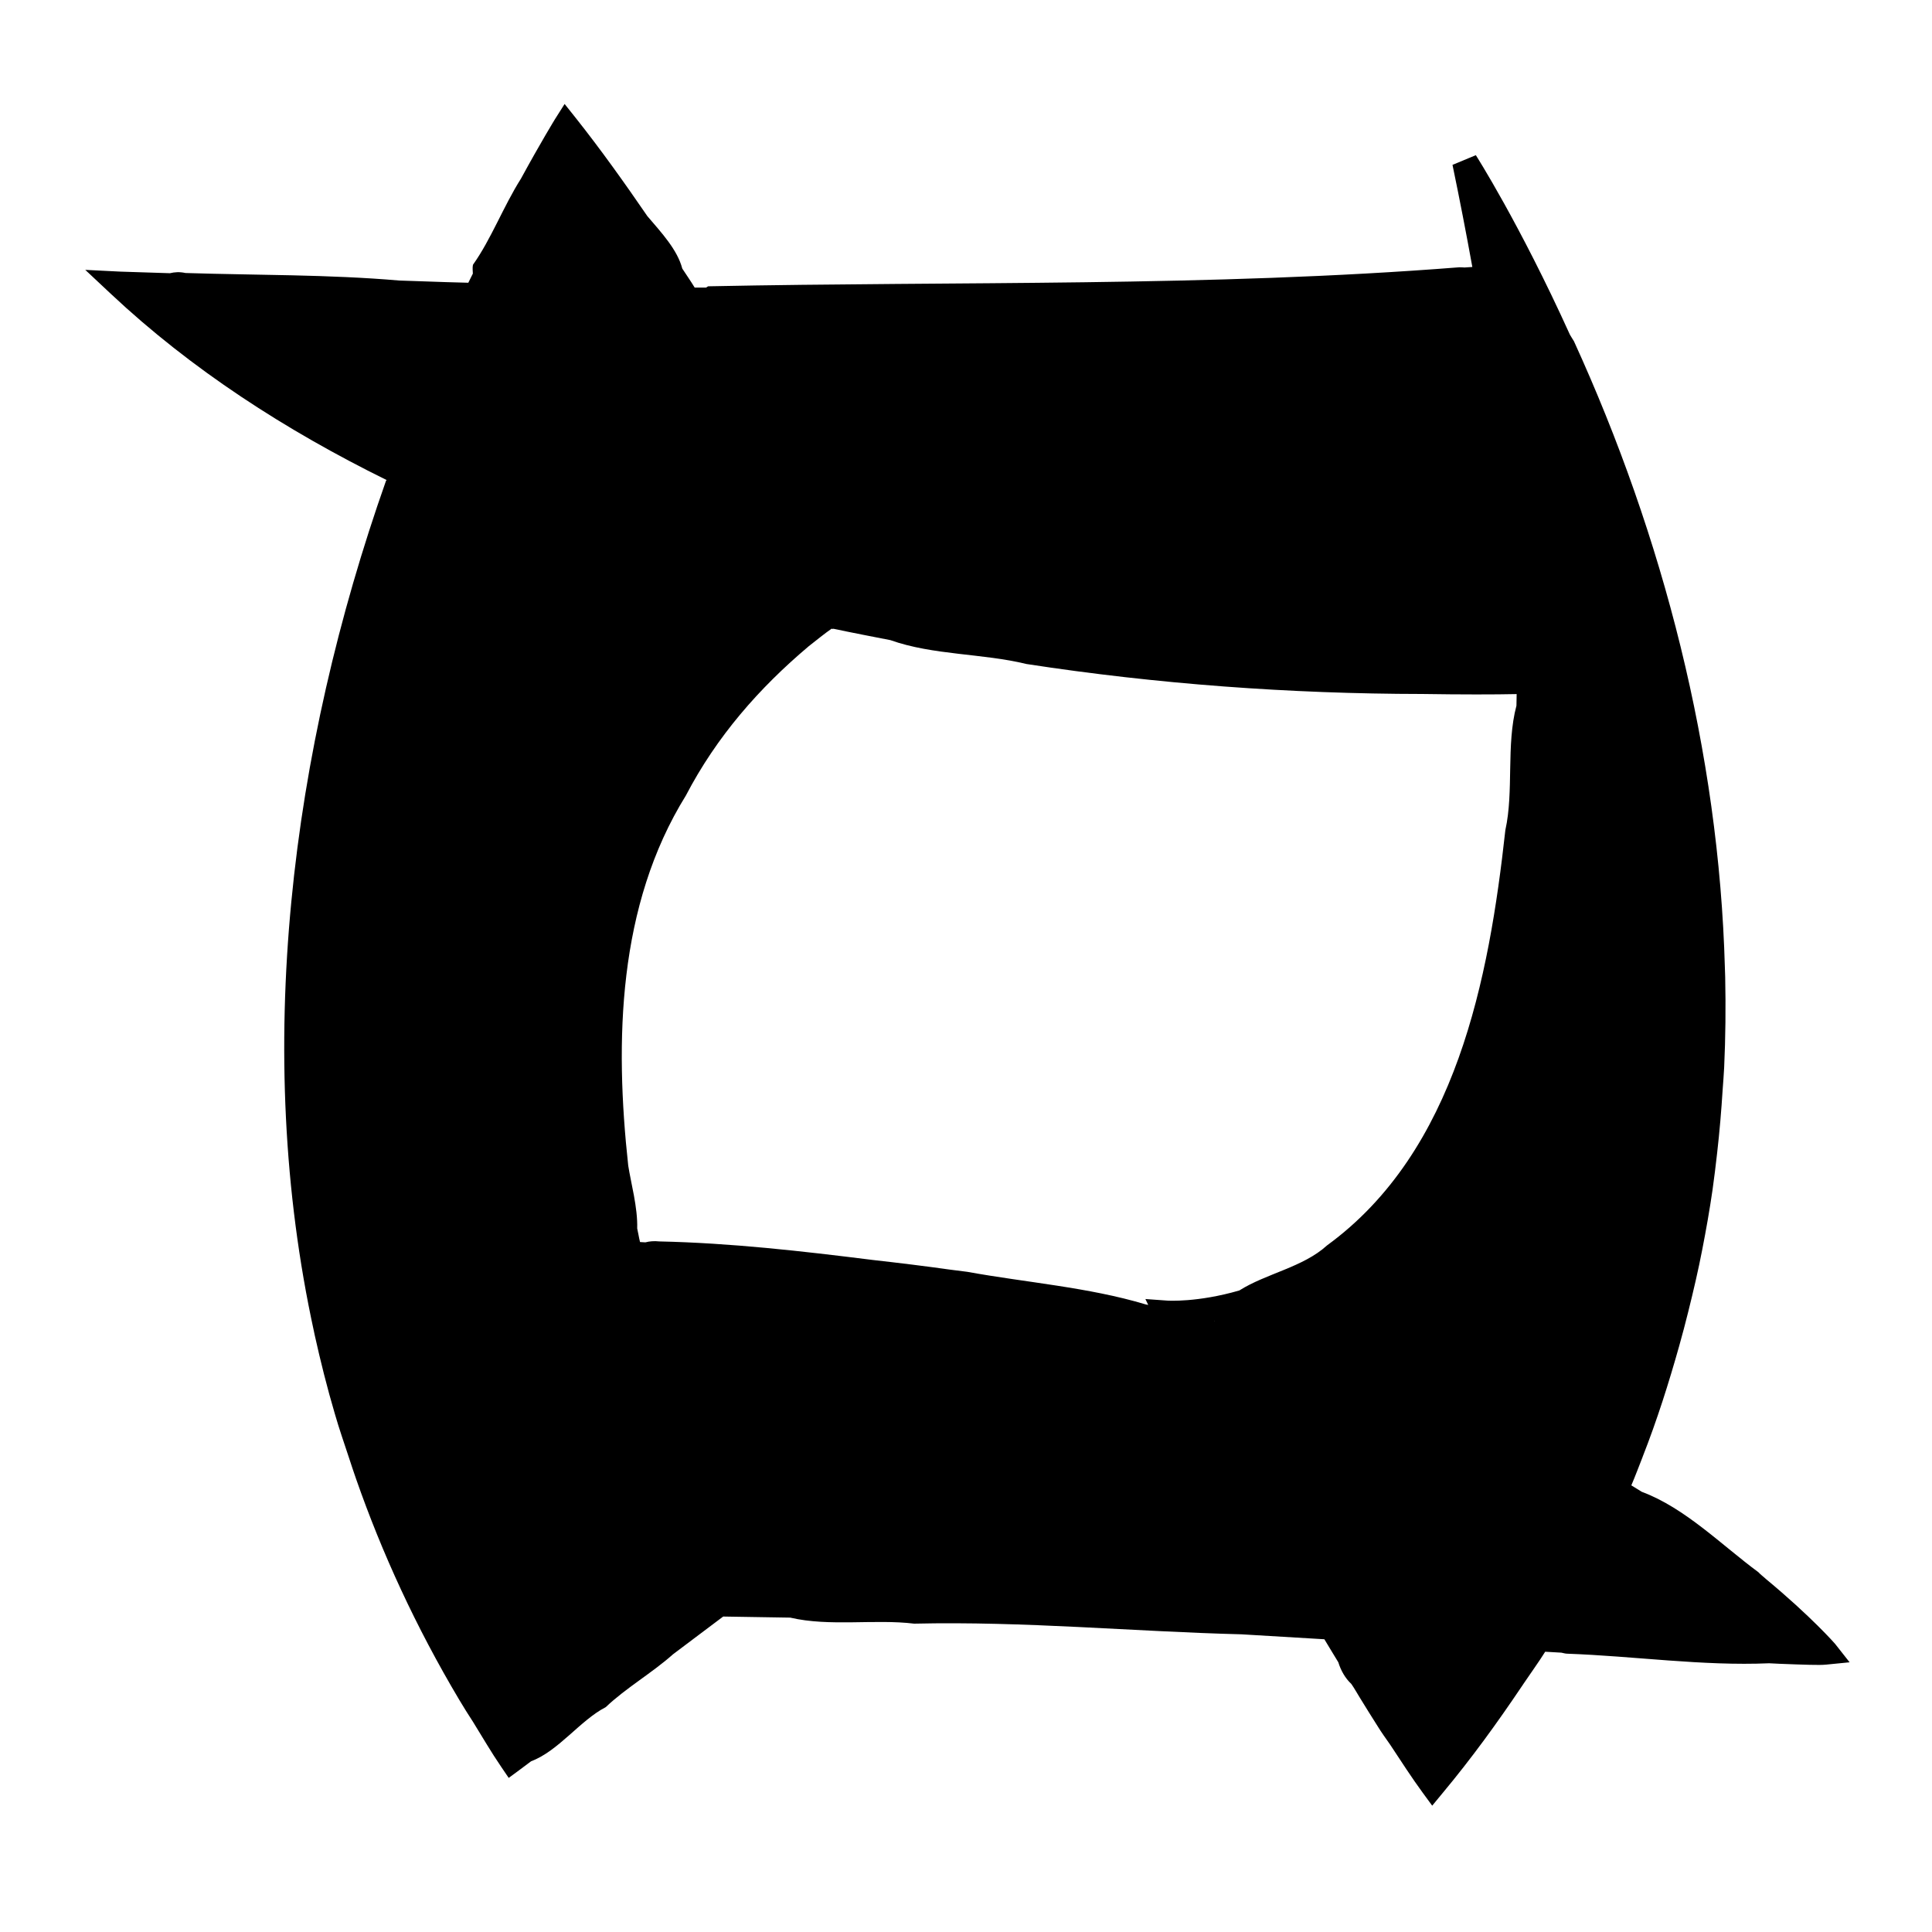 <svg xmlns:xlink="http://www.w3.org/1999/xlink" xmlns:dc="http://purl.org/dc/elements/1.1/" xmlns:cc="http://creativecommons.org/ns#" xmlns:rdf="http://www.w3.org/1999/02/22-rdf-syntax-ns#" xmlns:svg="http://www.w3.org/2000/svg" xmlns="http://www.w3.org/2000/svg" viewBox="0 0 37.5 37.5" height="16" width="16" version="1.1" id="svg4136">
  <defs id="defs4140"/>
  <path id="path4146" d="m 10.959,2.018 -0.188,0.297 c 0,0 -0.268,0.435 -0.66,1.154 C 9.771,4.006 9.531,4.647 9.18,5.139 9.167,5.206 9.178,5.254 9.178,5.311 9.148,5.375 9.121,5.422 9.09,5.488 8.34,5.469 8.419,5.465 7.749,5.445 6.374,5.326 4.969,5.343 3.6,5.299 3.487,5.274 3.389,5.281 3.299,5.303 3.184,5.298 2.334,5.272 2.334,5.272 L 1.655,5.238 2.151,5.703 c 1.561,1.466 3.393,2.649 5.354,3.615 -0.004,0.004 -0.007,0.008 -0.012,0.012 C 5.646,14.567 4.903,20.391 6.094,25.844 c 0.004,0.02 0.007,0.039 0.012,0.059 0.115,0.518 0.244,1.034 0.395,1.545 0.081,0.283 0.18,0.565 0.273,0.848 0.046,0.136 0.088,0.273 0.137,0.408 0.502,1.438 1.16,2.873 2.004,4.291 0.085,0.144 0.175,0.285 0.266,0.426 0.181,0.291 0.349,0.584 0.547,0.873 l 0.146,0.215 0.209,-0.154 c 0.103,-0.076 0.127,-0.096 0.227,-0.17 0.525,-0.194 0.955,-0.797 1.447,-1.049 0.391,-0.372 0.897,-0.662 1.307,-1.027 0.265,-0.203 0.763,-0.571 0.973,-0.732 l 1.301,0.021 c 0.764,0.179 1.643,0.024 2.406,0.117 2.143,-0.049 4.233,0.153 6.355,0.207 0.739,0.044 0.84,0.051 1.607,0.096 0.09,0.153 0.181,0.296 0.271,0.447 0.048,0.157 0.132,0.308 0.252,0.42 0.06,0.085 0.112,0.182 0.168,0.271 0.114,0.184 0.226,0.368 0.34,0.545 0.077,0.126 0.162,0.243 0.246,0.363 0.21,0.318 0.421,0.645 0.627,0.926 l 0.189,0.258 0.203,-0.246 c 0.566,-0.679 1.062,-1.366 1.527,-2.057 0.015,-0.023 0.029,-0.04 0.043,-0.064 0.139,-0.207 0.29,-0.413 0.42,-0.621 0.107,0.006 0.205,0.012 0.314,0.018 0.037,0.006 0.068,0.019 0.111,0.02 1.299,0.046 2.627,0.242 3.922,0.186 0.056,0.002 0.151,0.008 0.203,0.01 0.238,0.009 0.434,0.017 0.584,0.02 0.15,0.003 0.241,0.004 0.32,-0.004 l 0.455,-0.045 -0.283,-0.359 c 0,0 -0.454,-0.522 -1.344,-1.26 -0.045,-0.043 -0.108,-0.088 -0.143,-0.129 -0.708,-0.521 -1.422,-1.248 -2.264,-1.561 -0.071,-0.042 -0.13,-0.083 -0.203,-0.125 0.078,-0.183 0.147,-0.368 0.219,-0.551 0,0 0,-0.002 0,-0.002 0.283,-0.72 0.509,-1.438 0.711,-2.156 0.063,-0.221 0.12,-0.444 0.176,-0.666 0.1,-0.402 0.194,-0.803 0.271,-1.203 0.075,-0.384 0.143,-0.769 0.199,-1.156 0.034,-0.241 0.063,-0.481 0.09,-0.721 0.047,-0.409 0.081,-0.818 0.107,-1.229 0.009,-0.142 0.023,-0.286 0.029,-0.428 0.027,-0.584 0.032,-1.169 0.02,-1.754 -0.001,-0.06 -0.004,-0.12 -0.006,-0.18 -0.115,-4.188 -1.2,-8.376 -2.93,-12.162 -0.023,-0.04 -0.055,-0.084 -0.078,-0.127 -0.981,-2.164 -1.826,-3.484 -1.826,-3.484 l -0.453,0.188 c 0.142,0.683 0.269,1.341 0.385,1.982 -0.048,0.004 -0.104,0.006 -0.152,0.01 -0.034,-0.001 -0.068,-0.006 -0.102,-0.004 -4.851,0.382 -9.711,0.27 -14.578,0.369 -0.018,0.007 -0.025,0.018 -0.041,0.025 -0.072,-7.66e-4 -0.149,8.166e-4 -0.221,0 C 13.408,5.457 13.323,5.336 13.243,5.213 13.148,4.848 12.841,4.518 12.565,4.195 12.115,3.538 11.653,2.892 11.178,2.293 l -0.219,-0.275 z m 5.184,10.186 c 0.007,0.001 0.014,0.003 0.021,0.004 0.005,-7.79e-4 0.007,-0.003 0.012,-0.004 0.372,0.079 0.739,0.149 1.107,0.221 0.827,0.294 1.795,0.256 2.639,0.463 2.537,0.39 5.117,0.579 7.682,0.582 0.768,0.012 1.422,0.011 1.834,0.002 4.63e-4,0.079 -0.004,0.147 -0.004,0.225 -0.203,0.763 -0.048,1.664 -0.215,2.414 -0.318,2.884 -0.949,6.23 -3.461,8.062 -0.466,0.425 -1.181,0.545 -1.703,0.875 -0.813,0.236 -1.393,0.197 -1.393,0.197 l -0.43,-0.031 0.055,0.115 c -0.017,-0.004 -0.037,-0.008 -0.055,-0.012 -1.106,-0.332 -2.319,-0.424 -3.457,-0.631 -0.112,-0.014 -0.225,-0.028 -0.338,-0.043 -0.488,-0.069 -0.991,-0.13 -1.504,-0.188 -1.374,-0.172 -2.751,-0.329 -4.135,-0.359 -0.103,-0.011 -0.193,-0.003 -0.271,0.018 -0.036,-0.002 -0.068,-0.004 -0.104,-0.006 -0.023,-0.091 -0.034,-0.174 -0.055,-0.264 0.012,-0.407 -0.122,-0.883 -0.174,-1.219 -0.264,-2.419 -0.205,-5.05 1.119,-7.184 0.598,-1.147 1.422,-2.086 2.385,-2.898 0.154,-0.121 0.316,-0.252 0.443,-0.34 z m 7.436,13.434 c 7.4e-5,0.001 -8e-5,0.003 0,0.004 -0.003,-8.63e-4 -0.006,-0.001 -0.01,-0.002 0.003,-3.23e-4 0.007,-0.002 0.01,-0.002 z" style="color:#000000;font-style:normal;font-variant:normal;font-weight:normal;font-stretch:normal;font-size:medium;line-height:normal;font-family:sans-serif;text-indent:0;text-align:start;text-decoration:none;text-decoration-line:none;text-decoration-style:solid;text-decoration-color:#000000;letter-spacing:normal;word-spacing:normal;text-transform:none;direction:ltr;block-progression:tb;writing-mode:lr-tb;baseline-shift:baseline;text-anchor:start;white-space:normal;clip-rule:nonzero;display:inline;overflow:visible;visibility:visible;opacity:1;isolation:auto;mix-blend-mode:normal;color-interpolation:sRGB;color-interpolation-filters:linearRGB;solid-color:#000000;solid-opacity:1;fill:#000000;fill-opacity:1;fill-rule:evenodd;stroke:none;stroke-width:0.5;stroke-linecap:butt;stroke-linejoin:miter;stroke-miterlimit:4;stroke-dasharray:none;stroke-dashoffset:0;stroke-opacity:1;color-rendering:auto;image-rendering:auto;shape-rendering:auto;text-rendering:auto;enable-background:accumulate"/>
</svg>